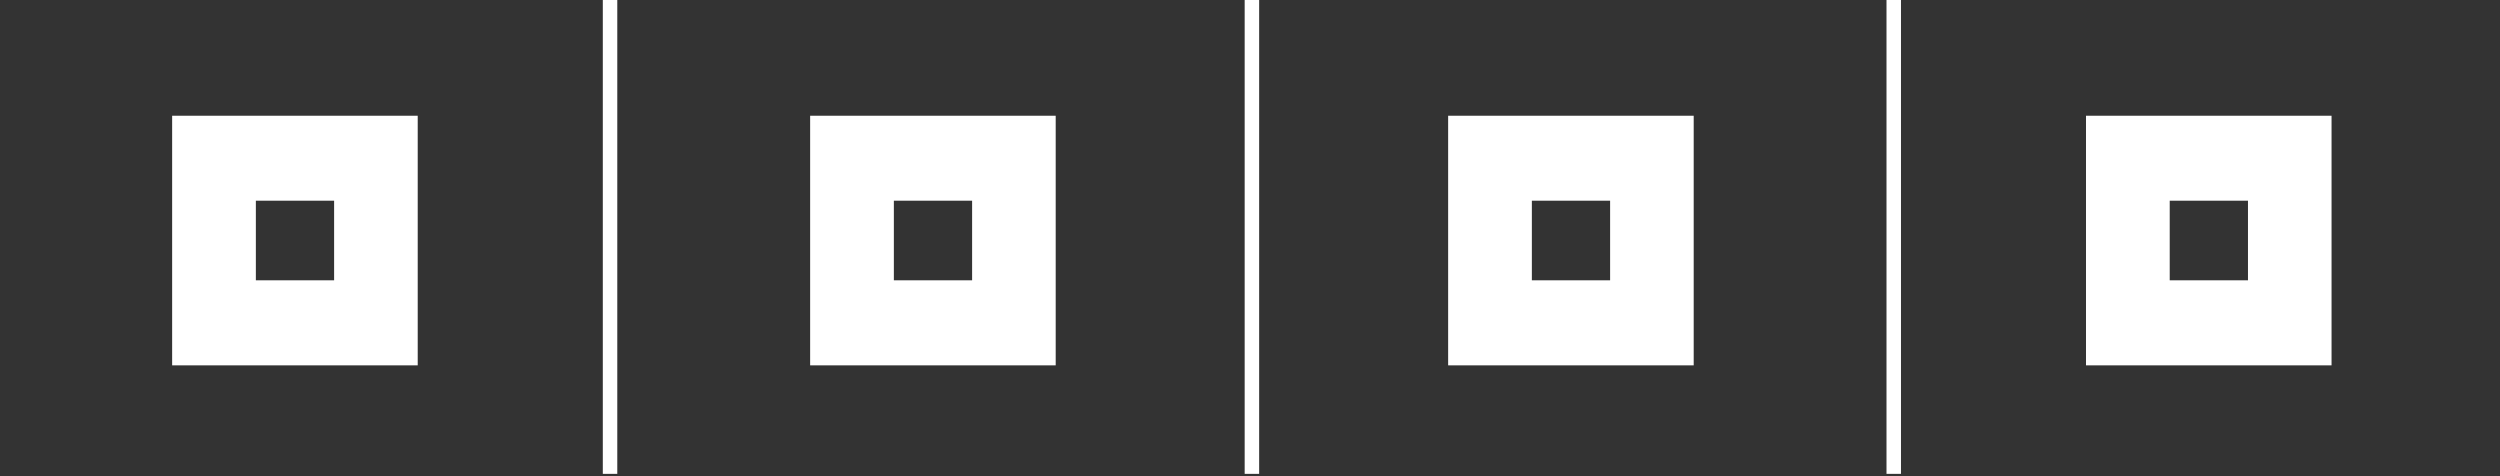 <svg xmlns="http://www.w3.org/2000/svg" width="105" height="20" viewBox="0 0 105 20" fill="none"><rect x="0" y="0" width="105" height="20" fill="#333333" stroke="none"/><path d="M7.23 4.861V15.345H17.544V4.861H7.23ZM14.033 11.773H10.746V8.429H14.033V11.773Z" fill="white"></path><path d="M34.026 4.861V15.345H44.339V4.861H34.026ZM40.829 11.773H37.542V8.429H40.829V11.773Z" fill="white"></path><path d="M60.822 4.861V15.345H71.135V4.861H60.822ZM67.625 11.773H64.338V8.429H67.625V11.773Z" fill="white"></path><path d="M87.612 4.861V15.345H97.925V4.861H87.612ZM94.415 11.773H91.128V8.429H94.415V11.773Z" fill="white"></path><path d="M25.926 0H25.318V19.902H25.926V0Z" fill="white"></path><path d="M52.884 0H52.276V19.902H52.884V0Z" fill="white"></path><path d="M79.841 0H79.233V19.902H79.841V0Z" fill="white"></path></svg>